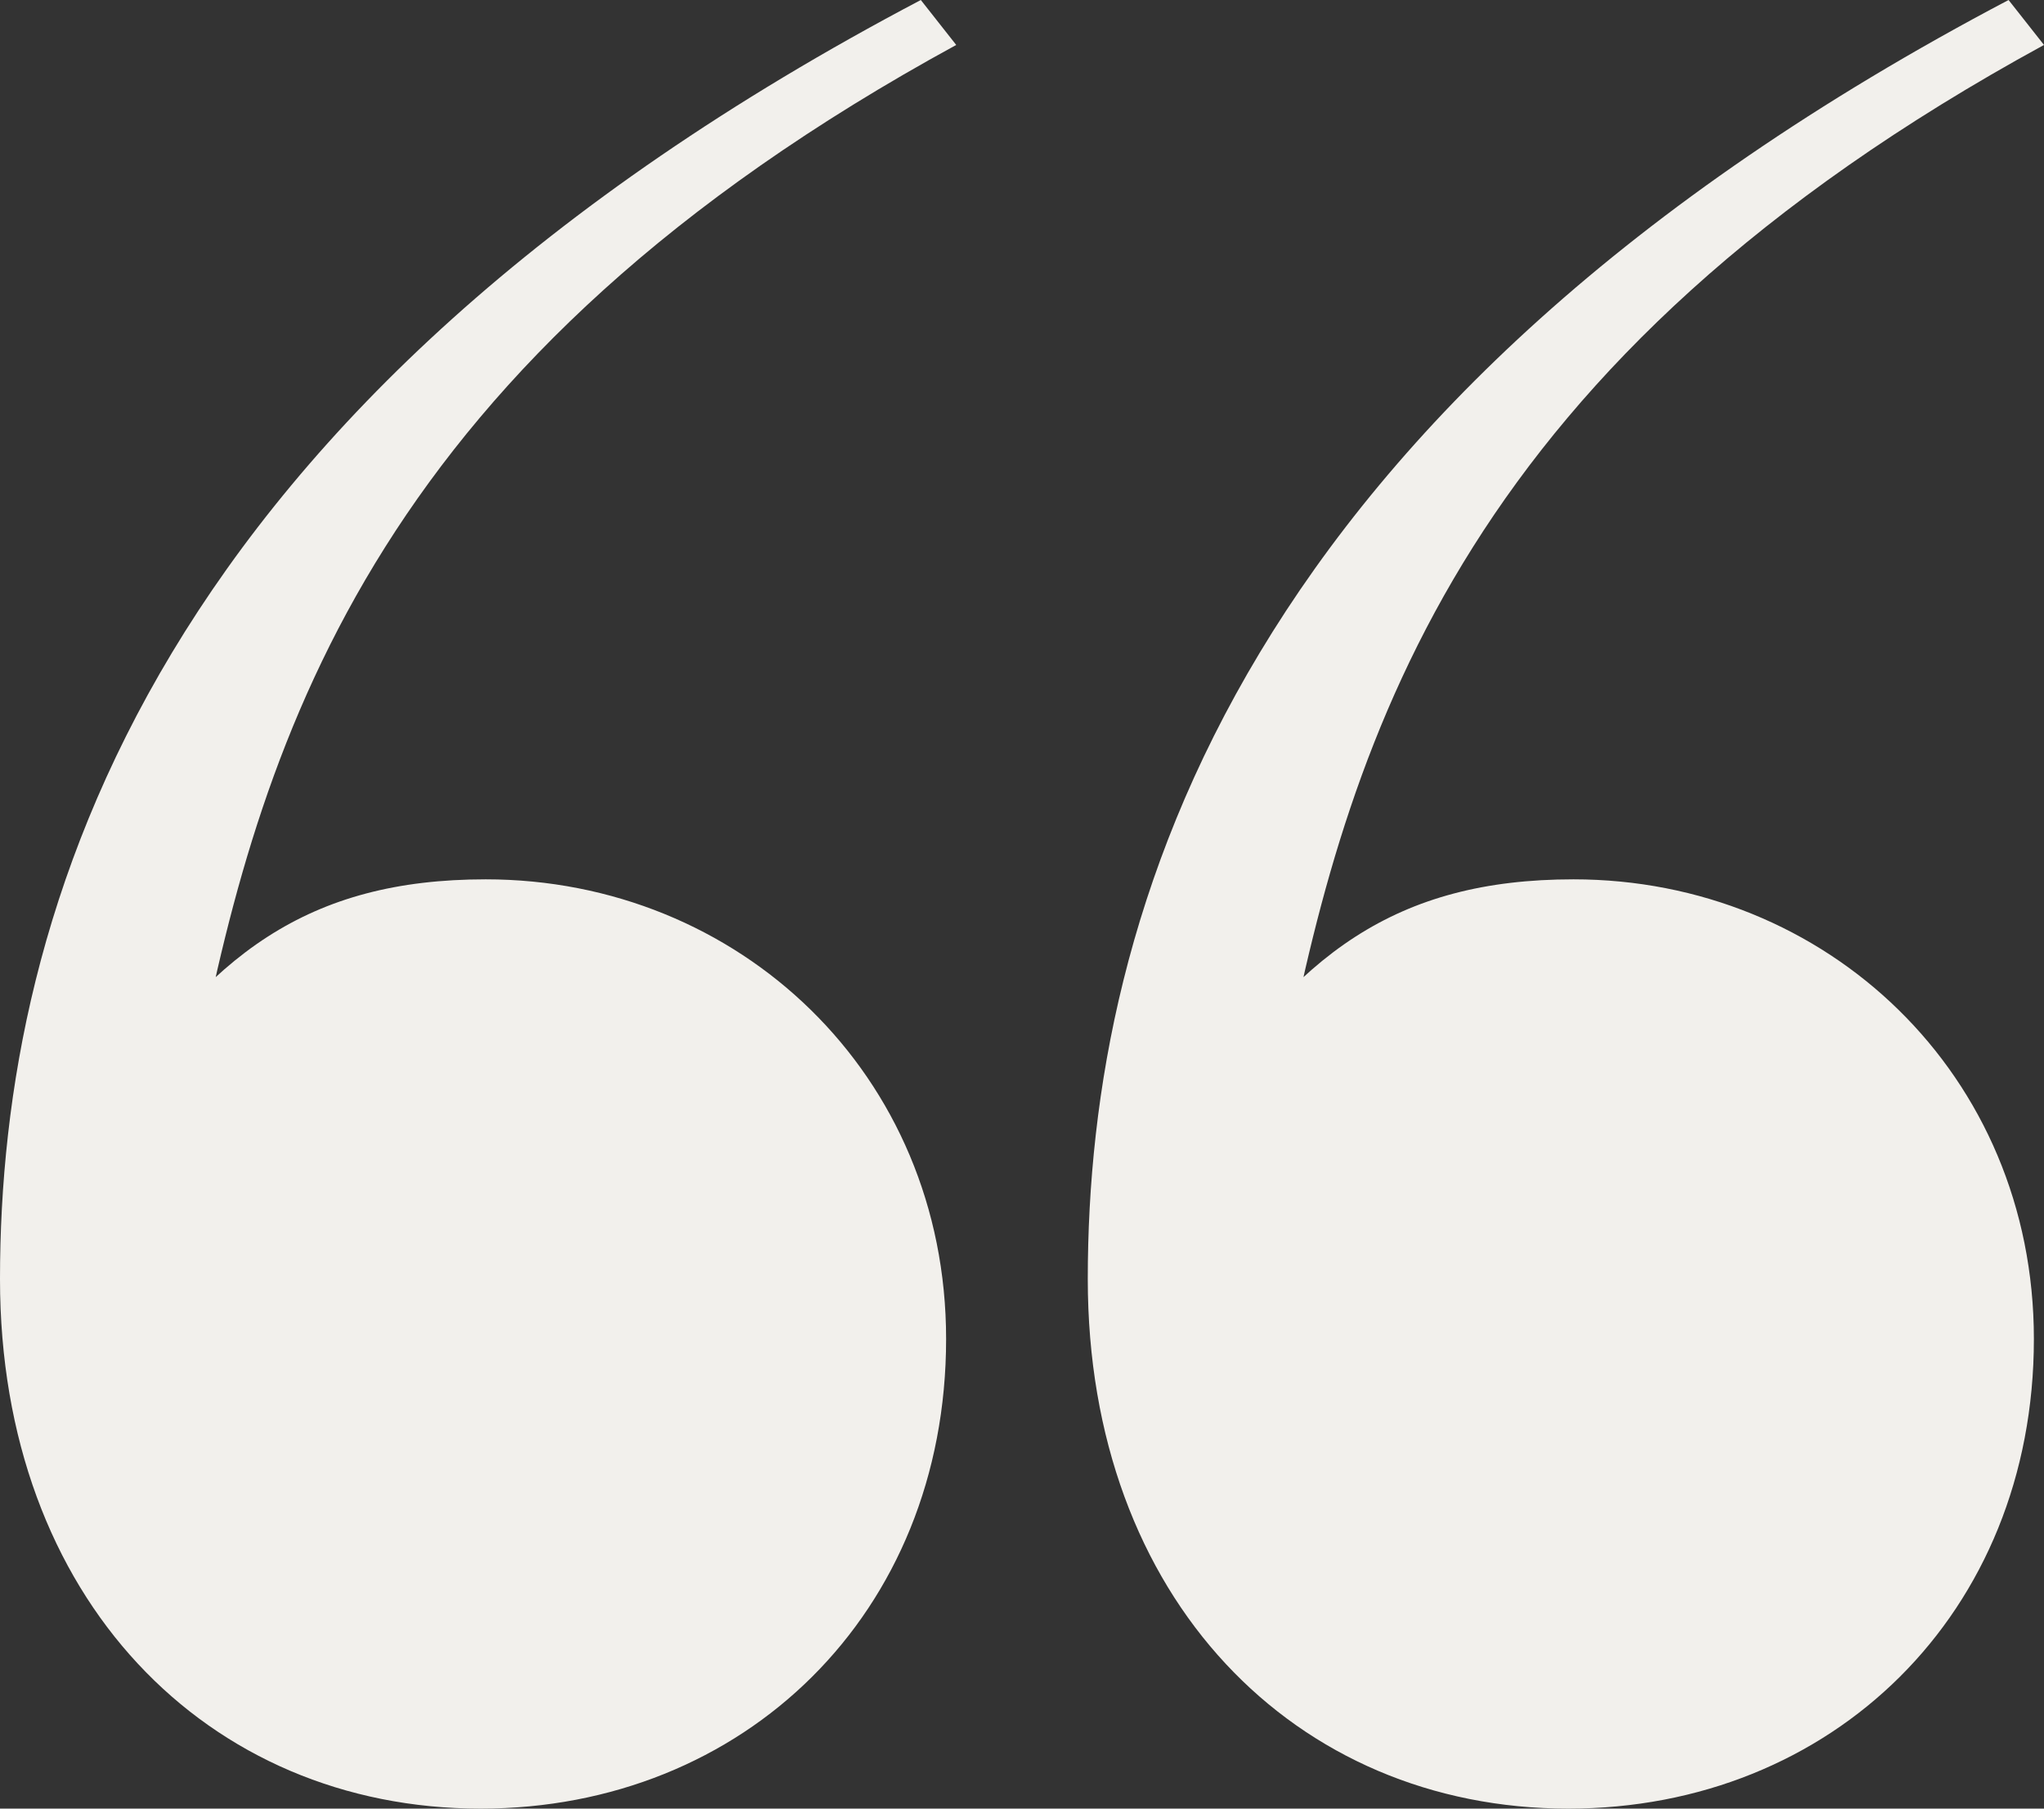 <?xml version="1.0" encoding="utf-8"?>
<svg xmlns="http://www.w3.org/2000/svg" width="78" height="69" viewBox="0 0 78 69" fill="none">
<rect x="0" y="0" width="78" height="69" fill="#333333" stroke="none"/>
<path d="M76.648 0L78 1.715C55.99 13.724 51.55 27.829 49.04 40.599L45.564 42.505C49.426 36.406 53.287 33.547 60.045 33.547C69.698 33.547 77.614 40.981 77.614 51.083C77.614 61.566 69.891 69 59.852 69C49.426 69 41.51 60.995 41.51 48.796C41.51 34.691 47.302 15.439 76.648 0ZM35.139 0L36.49 1.715C14.48 13.724 10.04 27.829 7.53 40.599L4.054 42.505C7.916 36.406 11.777 33.547 18.535 33.547C28.188 33.547 36.104 40.981 36.104 51.083C36.104 61.566 28.381 69 18.342 69C7.916 69 0 60.995 0 48.796C0 34.691 5.792 15.439 35.139 0Z" fill="#F2F0EC"/>
</svg>